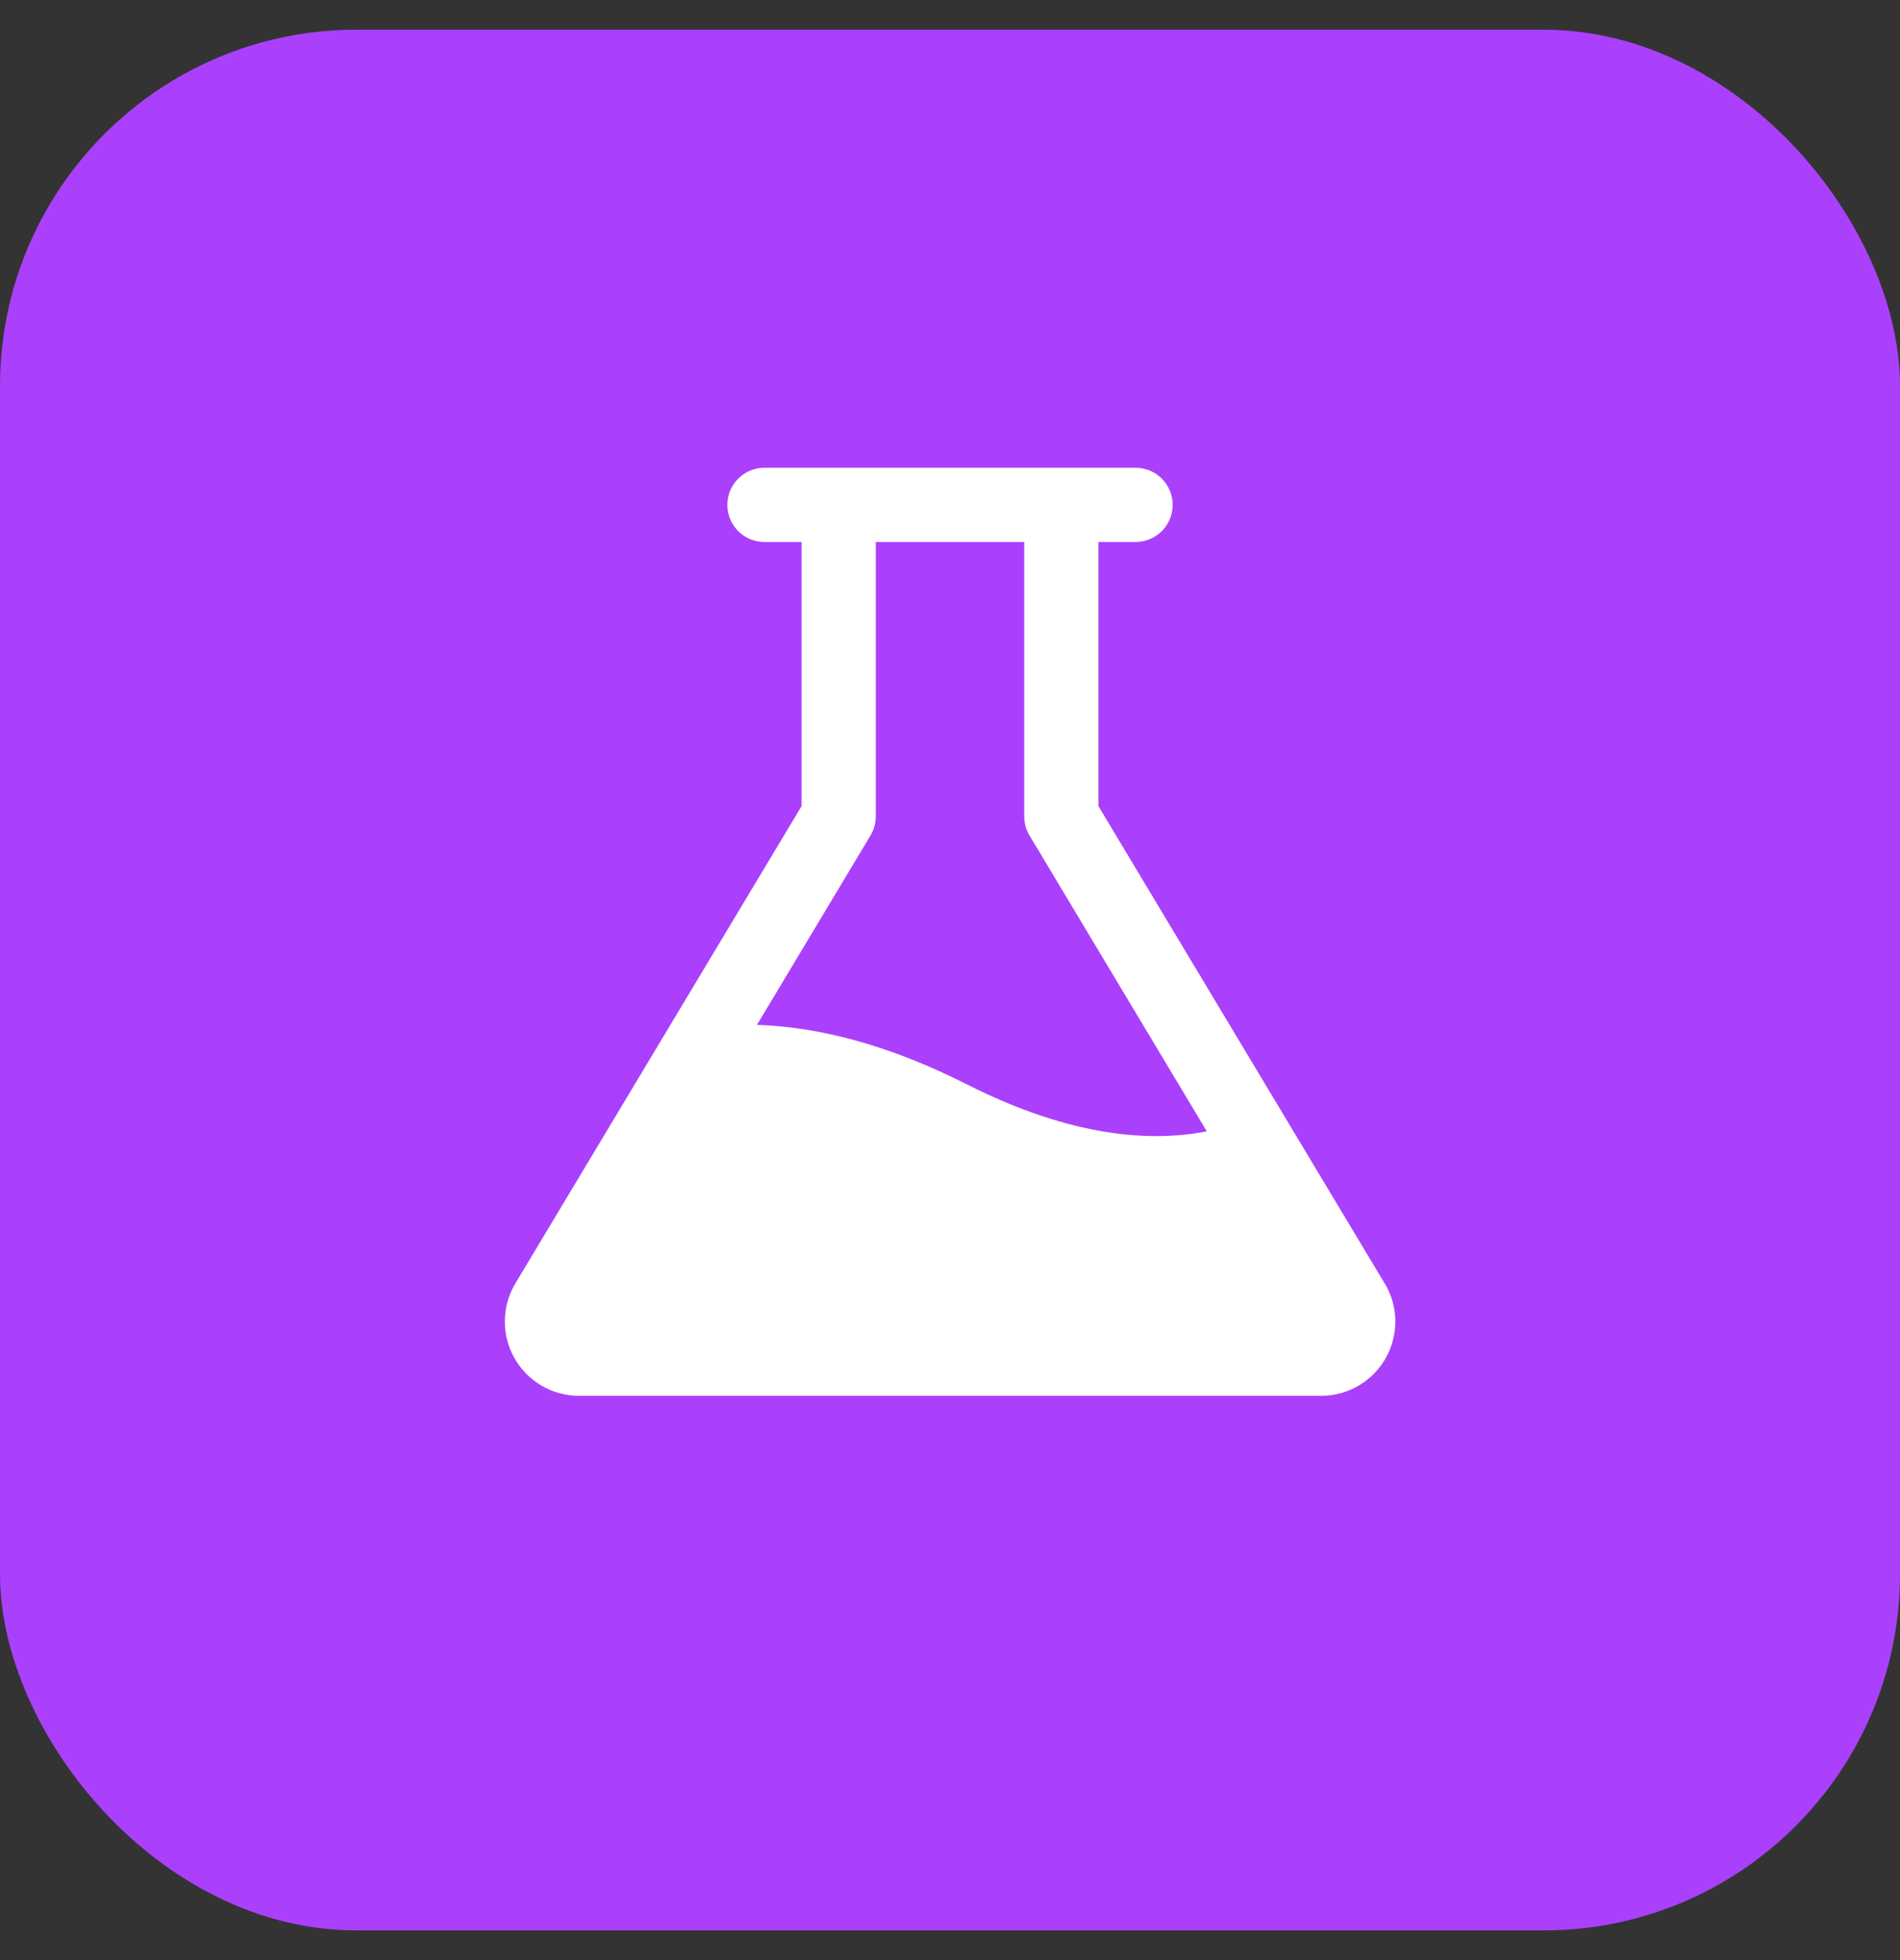 <svg width="32" height="33" viewBox="0 0 32 33" fill="none" xmlns="http://www.w3.org/2000/svg">
<rect x="0" y="0" width="32" height="33" fill="#333333" stroke="none"/>
<rect y="0.5" width="32" height="32" rx="6" fill="#AA40FB"/>
<g clip-path="url(#clip0_2648_777)">
<path d="M23.32 21.607L18.5 13.572V9.125H19.125C19.291 9.125 19.45 9.059 19.567 8.942C19.684 8.825 19.75 8.666 19.75 8.5C19.75 8.334 19.684 8.175 19.567 8.058C19.45 7.941 19.291 7.875 19.125 7.875H12.875C12.709 7.875 12.55 7.941 12.433 8.058C12.316 8.175 12.25 8.334 12.25 8.5C12.25 8.666 12.316 8.825 12.433 8.942C12.55 9.059 12.709 9.125 12.875 9.125H13.5V13.572L8.68 21.607C8.567 21.797 8.505 22.013 8.503 22.234C8.5 22.455 8.555 22.672 8.664 22.865C8.773 23.057 8.931 23.217 9.121 23.329C9.312 23.441 9.529 23.5 9.75 23.5H22.25C22.471 23.5 22.688 23.441 22.88 23.33C23.071 23.218 23.229 23.058 23.338 22.866C23.447 22.673 23.503 22.456 23.5 22.234C23.497 22.013 23.436 21.797 23.322 21.607H23.32ZM16.282 18.255C15.039 17.626 13.856 17.292 12.749 17.254L14.661 14.066C14.719 13.97 14.75 13.858 14.75 13.745V9.125H17.25V13.745C17.25 13.858 17.281 13.97 17.339 14.066L20.325 19.047C19.391 19.23 18.054 19.152 16.282 18.255Z" fill="white"/>
</g>
<defs>
<clipPath id="clip0_2648_777">
<rect width="20" height="20" fill="white" transform="translate(6 6)"/>
</clipPath>
</defs>
</svg>
